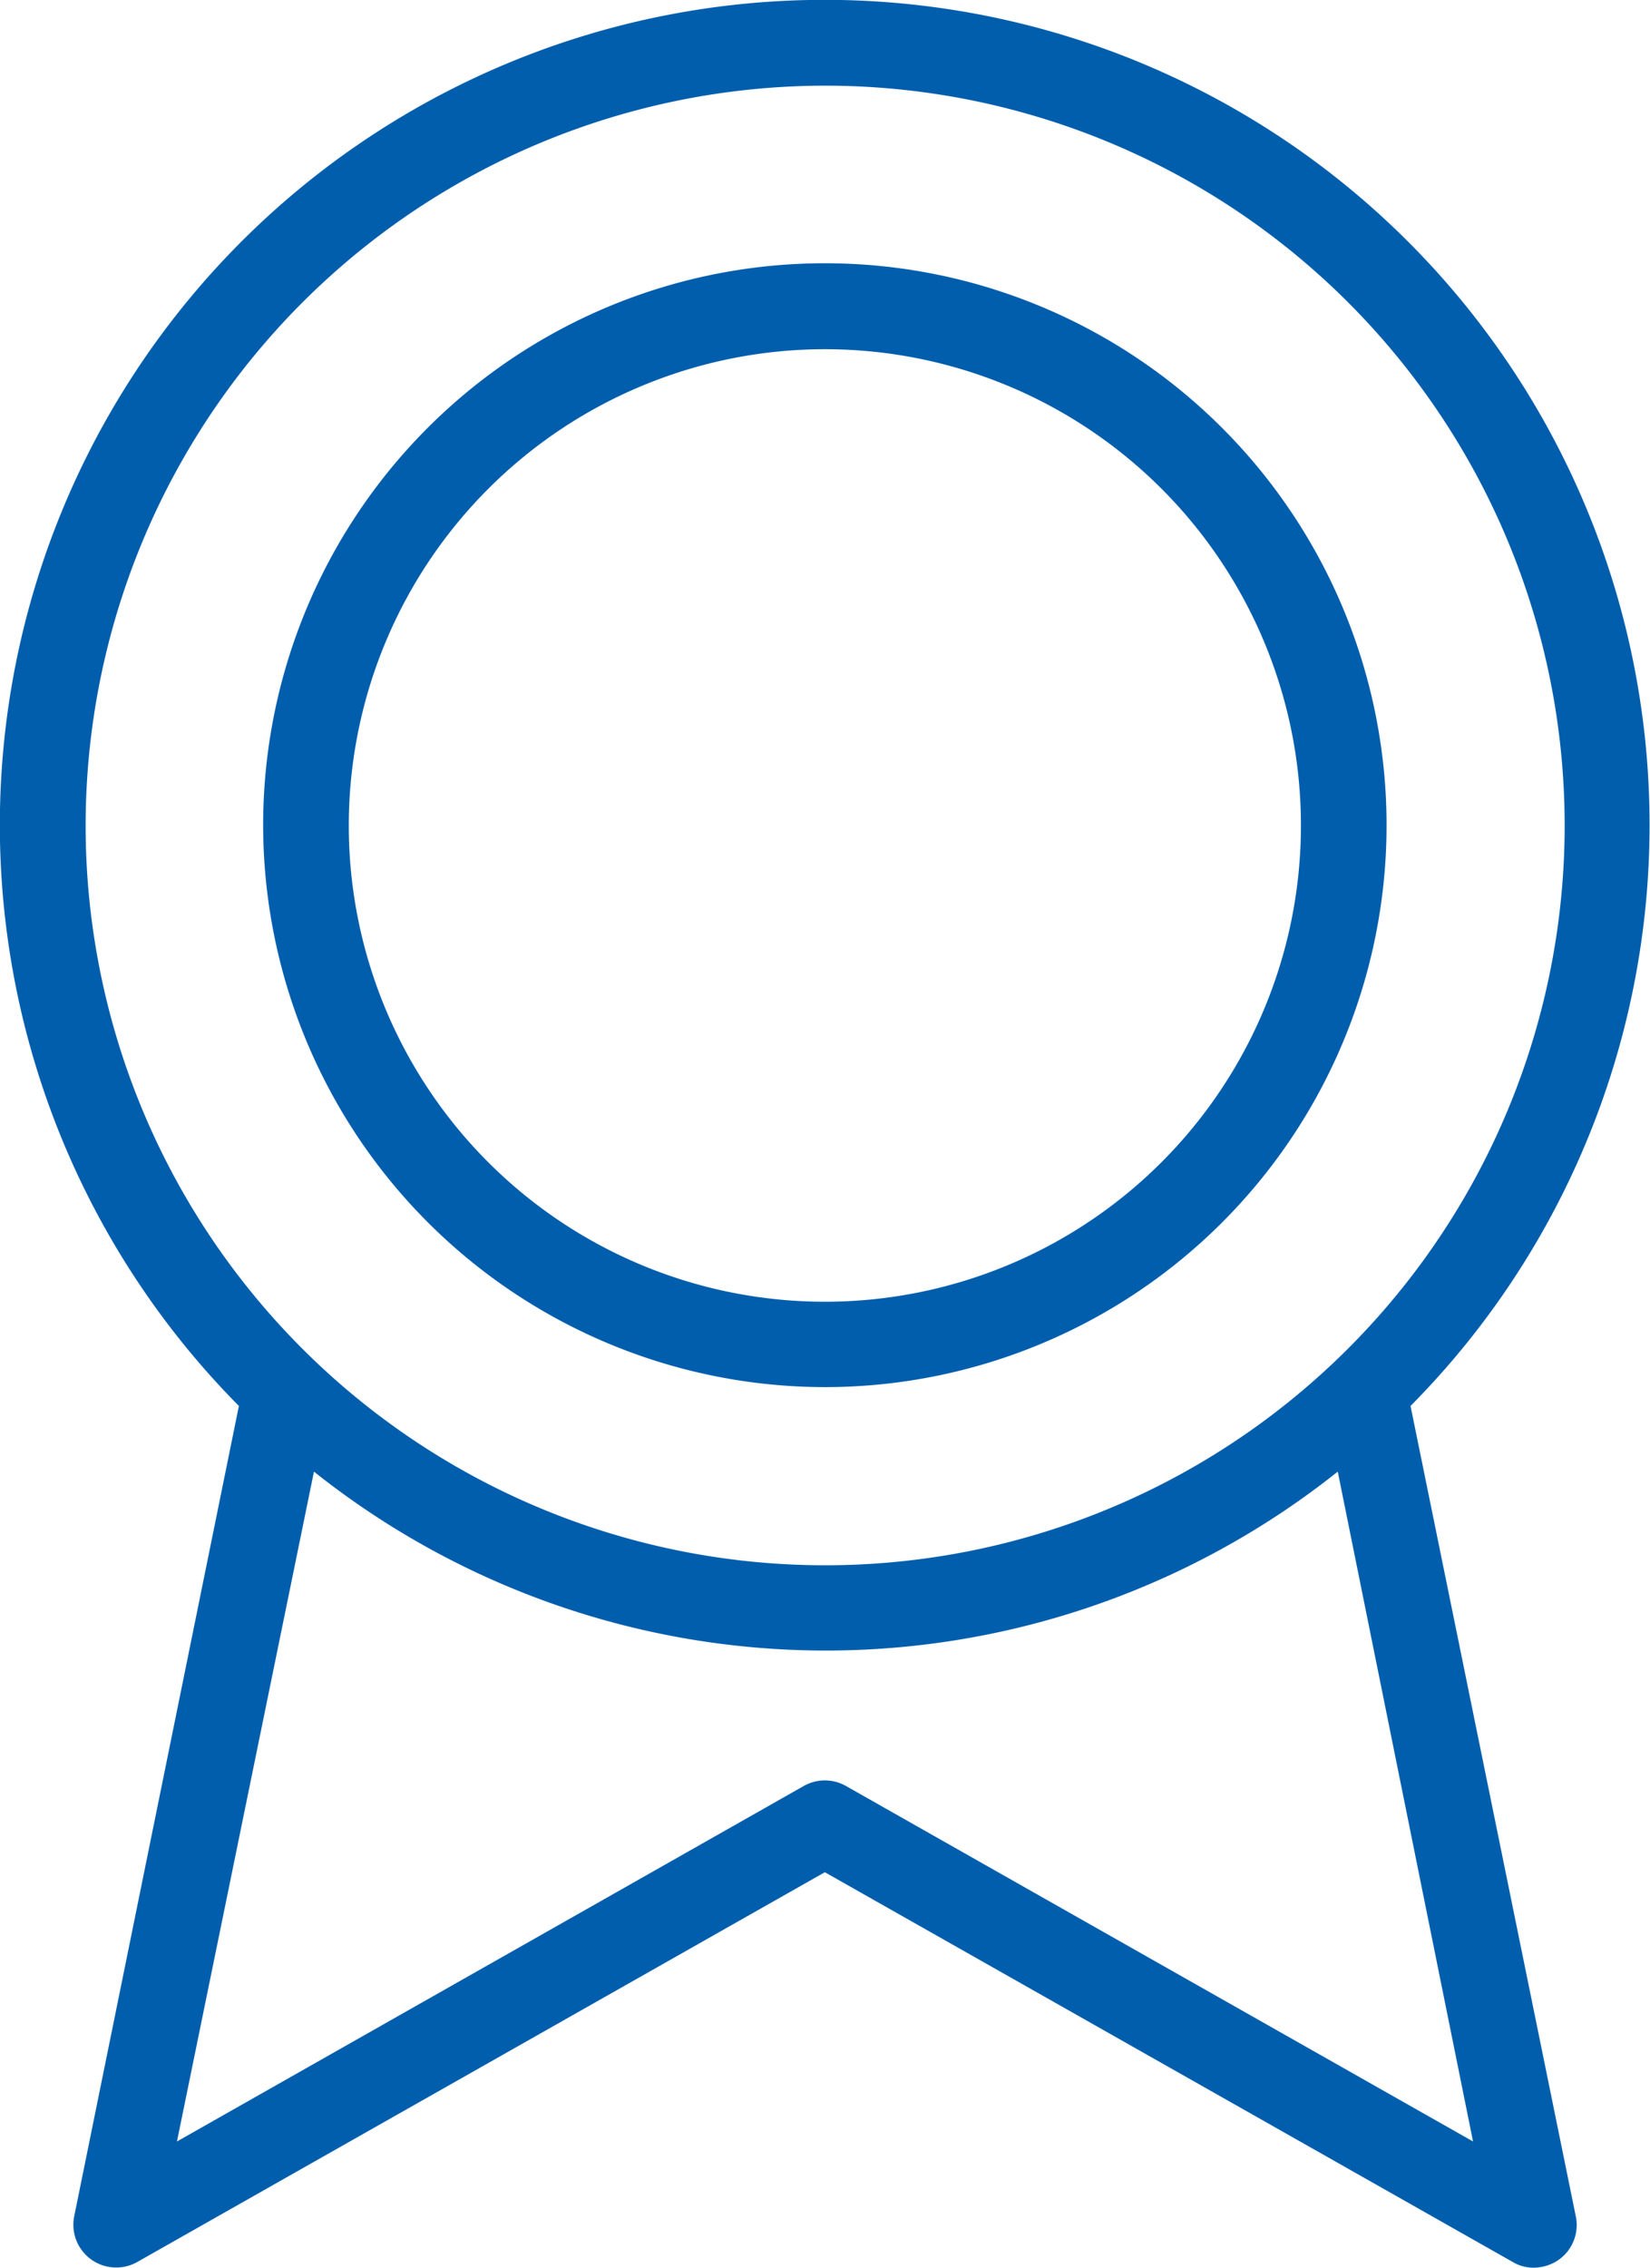 <svg xmlns="http://www.w3.org/2000/svg" viewBox="0 0 57.81 79.42"><defs><style>.a{fill:#005ead;}</style></defs><path class="a" d="M28.9,48.58A19.68,19.68,0,1,0,9.22,28.9,19.7,19.7,0,0,0,28.9,48.58Zm0-36.35A16.68,16.68,0,1,1,12.22,28.9,16.69,16.69,0,0,1,28.9,12.23Z"/><path class="a" d="M49.42,49.24a28.9,28.9,0,1,0-41.05,0L2.6,77.62a1.5,1.5,0,0,0,2.21,1.6L28.9,65.57,53,79.22a1.42,1.42,0,0,0,.74.2,1.55,1.55,0,0,0,.89-.29,1.49,1.49,0,0,0,.58-1.51ZM28.9,3A25.91,25.91,0,1,1,3,28.9,25.93,25.93,0,0,1,28.9,3Zm.74,59.55a1.5,1.5,0,0,0-1.48,0L6.2,75,11,51.54a28.8,28.8,0,0,0,35.87,0L51.61,75Z"/></svg>